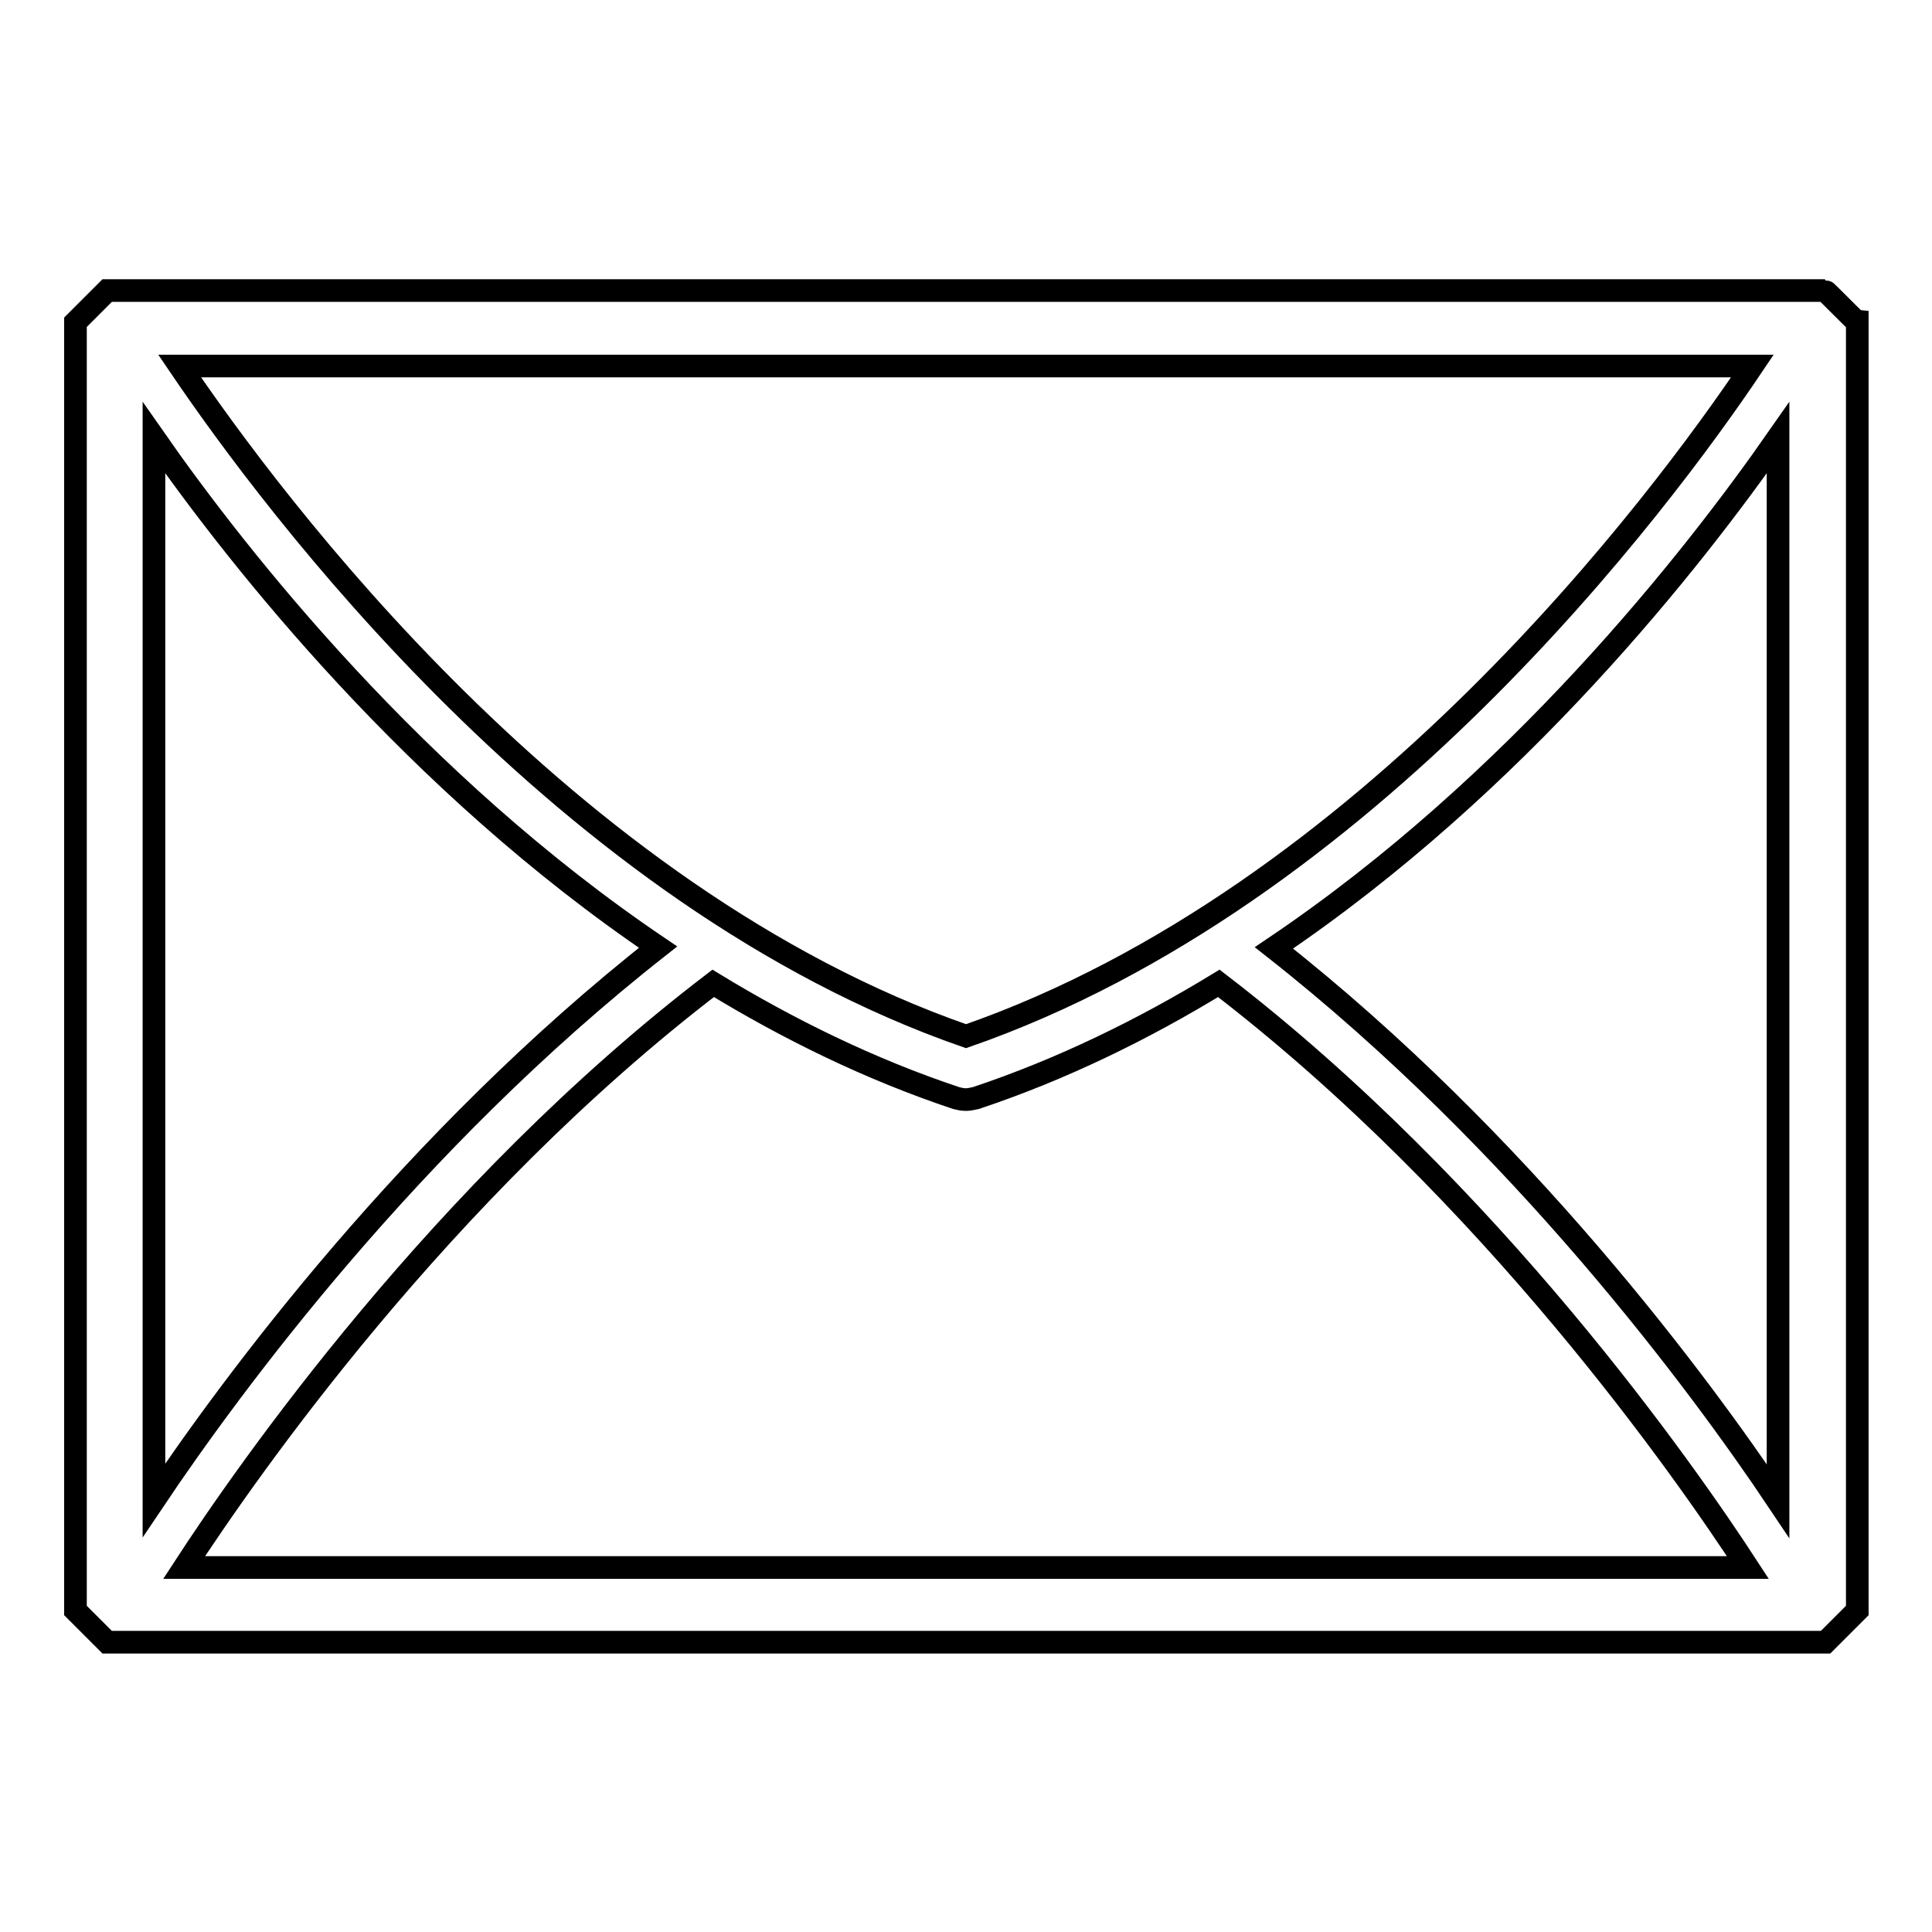 <?xml version="1.0" encoding="utf-8"?>
<!-- Svg Vector Icons : http://www.onlinewebfonts.com/icon -->
<!DOCTYPE svg PUBLIC "-//W3C//DTD SVG 1.1//EN" "http://www.w3.org/Graphics/SVG/1.1/DTD/svg11.dtd">
<svg version="1.1" xmlns="http://www.w3.org/2000/svg" xmlns:xlink="http://www.w3.org/1999/xlink" x="0px" y="0px" viewBox="0 0 256 256" enable-background="new 0 0 256 256" xml:space="preserve">
<g><g><path stroke-width="3" fill-opacity="0" stroke="#000000"  d="M241.8,38.5H14.2l-1.8,1.8L10,42.7v170.7l4.2,4.2h227.7l4.2-4.2V42.7C246,42.7,241.9,38.5,241.8,38.5z M232.2,48.5c-12.1,18-51,70.3-104.2,88.8C74.8,118.8,36,66.5,23.8,48.5H232.2L232.2,48.5z M20.4,58c11.3,16.2,34.7,45.8,66.8,67.5c-32.7,25.7-56.4,57.8-66.8,73.3V58L20.4,58z M24.4,207.7c8.2-12.6,34-49.8,70.1-77.4c10,6.1,20.8,11.4,32.2,15.2h0c0.4,0.1,0.8,0.2,1.3,0.2c0.4,0,0.8-0.1,1.3-0.2h0c11.4-3.8,22.2-9.1,32.2-15.2c36.1,27.7,61.9,64.8,70.1,77.4H24.4L24.4,207.7z M235.6,198.9c-10.3-15.4-34.1-47.6-66.8-73.3c32.2-21.7,55.5-51.4,66.8-67.6V198.9L235.6,198.9z"/></g></g>
</svg>